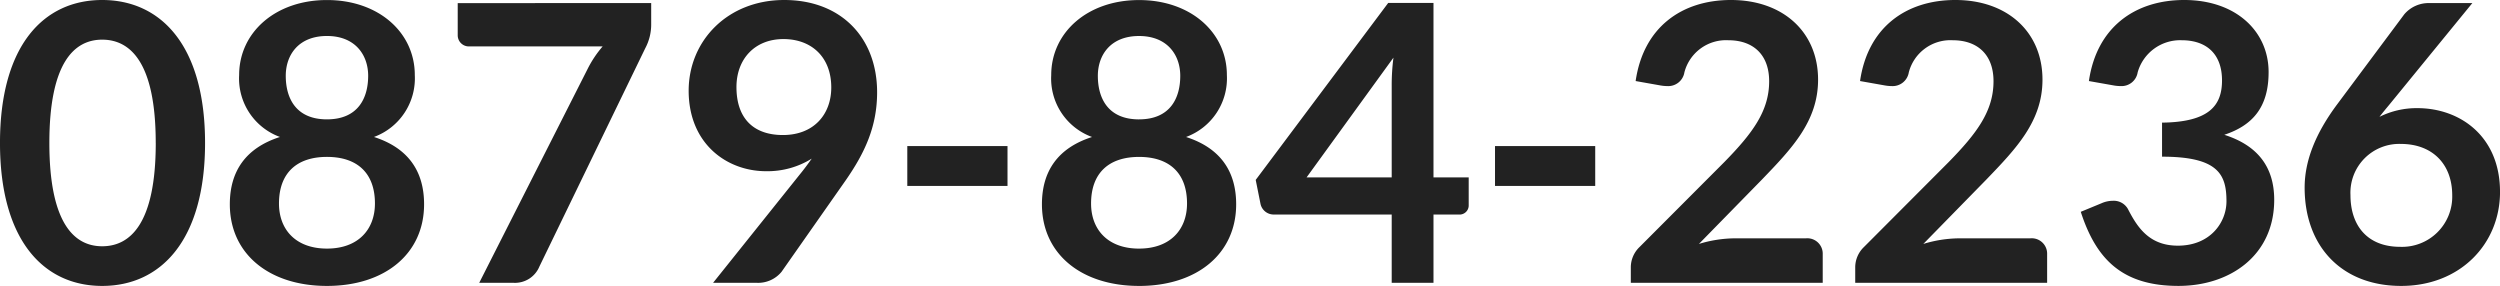 <svg xmlns="http://www.w3.org/2000/svg" width="349.886" height="40.016" viewBox="0 0 349.886 40.016">
  <path id="パス_470" data-name="パス 470" d="M-74.789-3.384c0-13.7-6.227-20.008-14.4-20.008-8.149,0-14.3,6.308-14.3,20.008,0,13.673,6.146,20.008,14.3,20.008C-81.016,16.624-74.789,10.289-74.789-3.384Zm-6.9,0c0,11.344-3.6,14.458-7.5,14.458-3.845,0-7.391-3.114-7.391-14.458s3.547-14.458,7.391-14.458C-85.294-17.842-81.693-14.728-81.693-3.384Zm23.961,20.008c8.1,0,13.592-4.494,13.592-11.425,0-4.63-2.22-7.879-7.012-9.422a8.742,8.742,0,0,0,5.713-8.664c0-5.956-5.063-10.5-12.292-10.5s-12.292,4.549-12.292,10.5a8.708,8.708,0,0,0,5.713,8.664C-69.1-2.68-71.323.569-71.323,5.2-71.323,12.13-65.827,16.624-57.732,16.624Zm0-5.225c-4.386,0-6.715-2.68-6.715-6.308,0-4.3,2.518-6.525,6.715-6.525s6.715,2.22,6.715,6.525C-51.017,8.718-53.346,11.4-57.732,11.4Zm0-18.086c-4.359,0-5.767-2.978-5.767-6.092,0-2.924,1.787-5.577,5.767-5.577,3.953,0,5.767,2.653,5.767,5.577C-51.965-9.665-53.373-6.687-57.732-6.687Zm45.377-16.272v2.9a7.067,7.067,0,0,1-.839,3.438L-28,13.917a3.694,3.694,0,0,1-3.574,2.274h-4.846l15.162-29.917a15.359,15.359,0,0,1,2.112-3.168H-37.886a1.56,1.56,0,0,1-1.543-1.543v-4.521ZM3.728.569a11.729,11.729,0,0,0,6.39-1.76C9.6-.46,9.089.244,8.466,1L-3.691,16.191H2.455a4.241,4.241,0,0,0,3.438-1.543L14.855,1.869c2.653-3.818,4.413-7.5,4.413-12.346,0-7.608-5.009-12.915-13-12.915-7.933,0-13.375,5.713-13.375,12.7C-7.1-3.221-1.714.569,3.728.569Zm9.124-11.723c0,3.763-2.437,6.66-6.769,6.66-4.142,0-6.5-2.355-6.5-6.715,0-3.9,2.545-6.715,6.579-6.715C10.09-17.923,12.852-15.4,12.852-11.154ZM23.492,2.627H37.517V-2.951H23.492Zm32.435,14c8.1,0,13.591-4.494,13.591-11.425,0-4.63-2.22-7.879-7.012-9.422a8.742,8.742,0,0,0,5.713-8.664c0-5.956-5.063-10.5-12.292-10.5s-12.292,4.549-12.292,10.5a8.708,8.708,0,0,0,5.713,8.664C44.556-2.68,42.336.569,42.336,5.2,42.336,12.13,47.832,16.624,55.928,16.624Zm0-5.225c-4.386,0-6.715-2.68-6.715-6.308,0-4.3,2.518-6.525,6.715-6.525S62.642.786,62.642,5.09C62.642,8.718,60.314,11.4,55.928,11.4Zm0-18.086c-4.359,0-5.767-2.978-5.767-6.092,0-2.924,1.787-5.577,5.767-5.577,3.953,0,5.767,2.653,5.767,5.577C61.695-9.665,60.287-6.687,55.928-6.687Zm41.208-16.3H90.8L72.254,1.787l.677,3.384a1.888,1.888,0,0,0,1.841,1.462H91.287v9.557h5.848V6.634h3.547a1.279,1.279,0,0,0,1.381-1.327V1.435H97.135ZM91.287,1.435H79.374L91.531-15.324a30.25,30.25,0,0,0-.244,3.953Zm14.458,1.191H119.77V-2.951H105.745Zm33.031-26.019c-6.931,0-12.265,3.845-13.348,11.344l3.52.623a5.468,5.468,0,0,0,.893.081,2.29,2.29,0,0,0,2.41-1.922A6.021,6.021,0,0,1,138.4-17.76c3.438,0,5.713,1.976,5.713,5.74,0,4.142-2.3,7.256-6.281,11.317L125.943,11.209a3.938,3.938,0,0,0-1.191,2.762v2.22H151.61V12.184a2.156,2.156,0,0,0-2.356-2.22H139.21a17.566,17.566,0,0,0-4.928.785l8.826-9.016c4.2-4.359,7.852-8.177,7.852-13.971C150.96-18.952,146.005-23.392,138.776-23.392Zm31.407,0c-6.931,0-12.265,3.845-13.348,11.344l3.52.623a5.468,5.468,0,0,0,.893.081,2.29,2.29,0,0,0,2.41-1.922A6.021,6.021,0,0,1,169.8-17.76c3.439,0,5.713,1.976,5.713,5.74,0,4.142-2.3,7.256-6.281,11.317L157.35,11.209a3.938,3.938,0,0,0-1.191,2.762v2.22h26.858V12.184a2.156,2.156,0,0,0-2.356-2.22H170.616a17.566,17.566,0,0,0-4.928.785l8.826-9.016c4.2-4.359,7.852-8.177,7.852-13.971C182.367-18.952,177.412-23.392,170.183-23.392Zm32.029,0c-6.931,0-12.265,3.845-13.348,11.344l3.52.623a5.527,5.527,0,0,0,.921.081,2.281,2.281,0,0,0,2.383-1.922,6.181,6.181,0,0,1,6.146-4.494c3.493,0,5.659,1.922,5.659,5.632,0,3.493-1.787,5.821-8.393,5.9v4.765c7.906,0,9.016,2.518,9.016,6.254,0,2.924-2.247,6.2-6.8,6.2-4.034,0-5.686-2.6-6.985-5.117a2.266,2.266,0,0,0-2.112-1.164,3.95,3.95,0,0,0-1.543.325l-2.951,1.218c2.166,6.687,5.848,10.37,13.673,10.37,7.2,0,13.4-4.251,13.4-12.048,0-4.576-2.3-7.608-6.985-9.1,3.9-1.3,6.2-3.79,6.2-8.772C214.017-19.006,209.441-23.392,202.212-23.392ZM234.837-8.257a11.624,11.624,0,0,0-5.307,1.218c.433-.569.866-1.083,1.381-1.706l11.615-14.214H236.57A4.466,4.466,0,0,0,233-21.388L223.656-8.853c-3.141,4.2-4.6,8.041-4.6,11.723,0,8.2,5.171,13.754,13.51,13.754,8.258,0,13.835-5.875,13.835-13.158C246.4-4.331,240.794-8.257,234.837-8.257ZM225.47,3.9a6.831,6.831,0,0,1,7.067-7.148c4.278,0,7.175,2.707,7.175,7.2a7.021,7.021,0,0,1-7.283,7.2C227.879,11.155,225.47,8.231,225.47,3.9Z" transform="translate(103.488 23.392)" fill="#222"/>
</svg>
